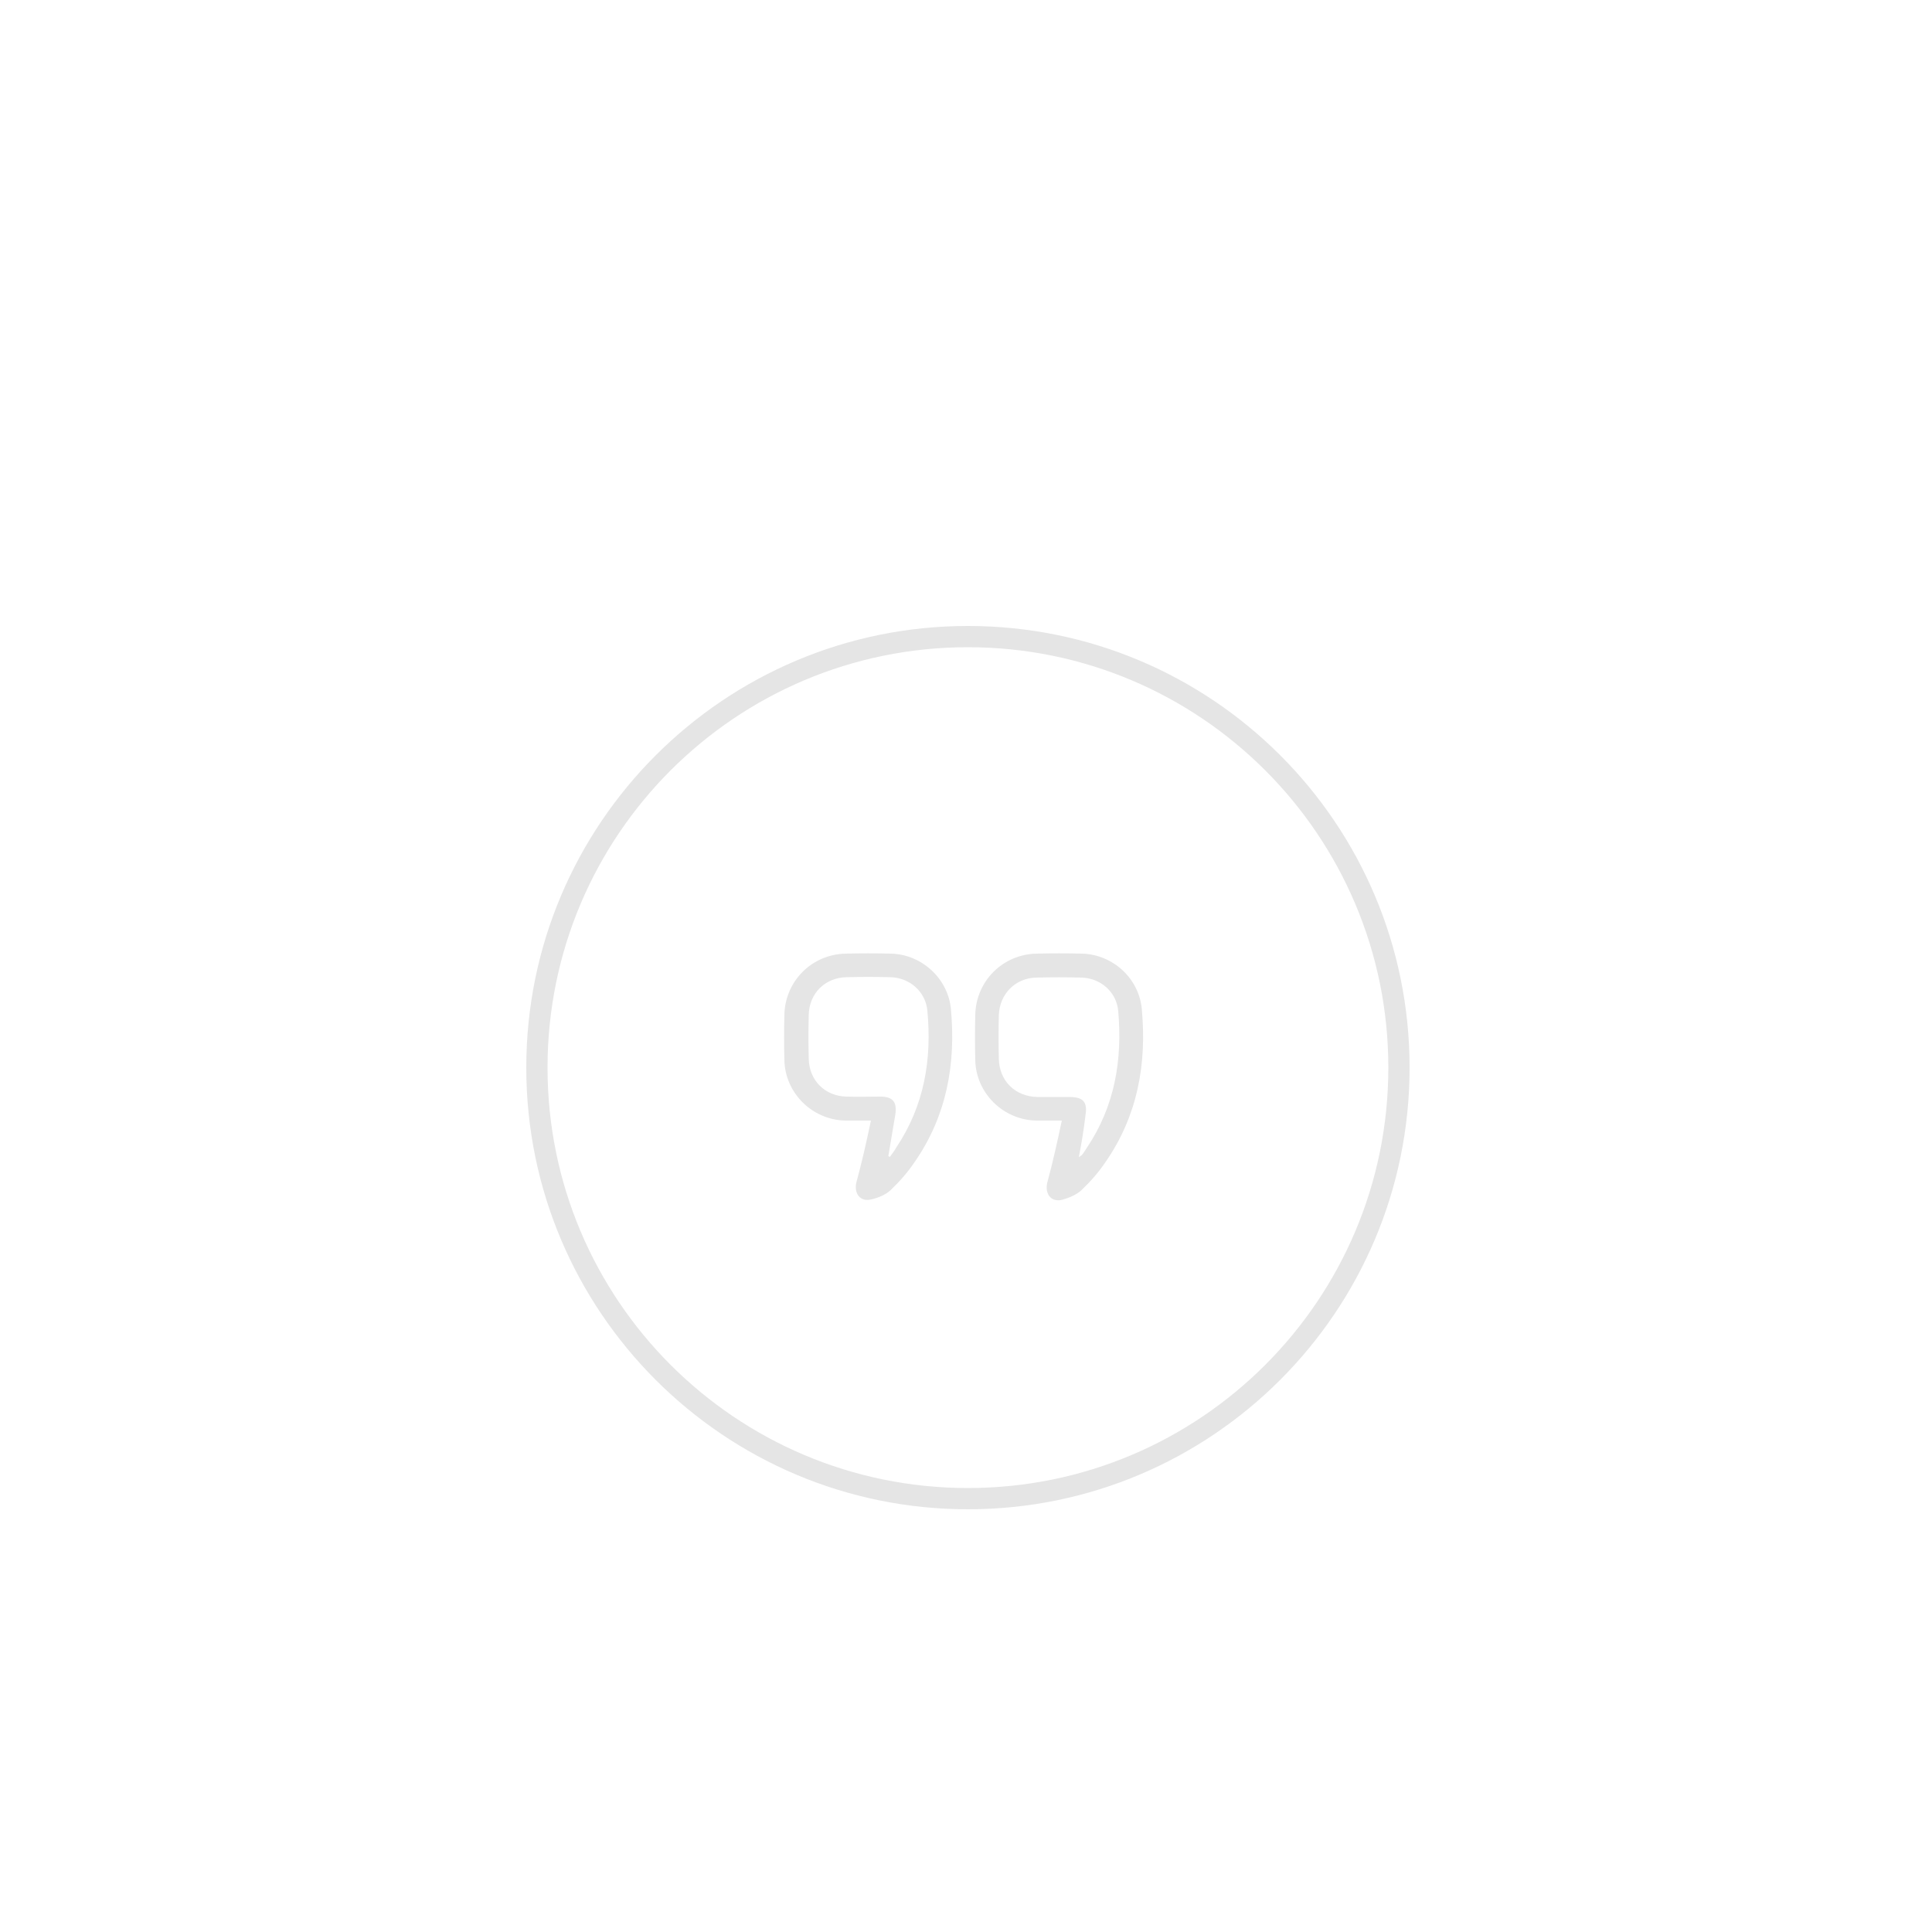 <?xml version="1.0" encoding="utf-8"?>
<!-- Generator: Adobe Illustrator 24.2.0, SVG Export Plug-In . SVG Version: 6.00 Build 0)  -->
<svg version="1.1" id="Layer_1" xmlns="http://www.w3.org/2000/svg" xmlns:xlink="http://www.w3.org/1999/xlink" x="0px" y="0px"
	 viewBox="0 0 500 500" style="enable-background:new 0 0 500 500;" xml:space="preserve">
<style type="text/css">
	.st0{fill:#E5E5E5;}
</style>
<g>
	<path class="st0" d="M364.8,276.3c0,63.1-51.2,114.3-114.3,114.3s-114.3-51.2-114.3-114.3S187.4,162,250.5,162
		S364.8,213.1,364.8,276.3z M250.5,167.5c-60.1,0-108.8,48.7-108.8,108.8s48.7,108.8,108.8,108.8s108.8-48.7,108.8-108.8
		S310.6,167.5,250.5,167.5z"/>
</g>
<g>
	<path class="st0" d="M225.4,290c-2.6,0-4.6,0-6.7,0c-8.5-0.2-15.5-7.1-15.7-15.6c-0.1-3.9-0.1-7.9,0-11.8
		c0.2-8.7,7.1-15.6,15.8-15.8c3.9-0.1,7.9-0.1,11.8,0c8,0.2,14.8,6.5,15.5,14.4c1.3,14.2-1.1,27.5-9.3,39.4c-1.8,2.7-4,5.2-6.3,7.4
		c-1.3,1.2-3.2,2-5,2.4c-2.8,0.7-4.5-1.4-3.9-4.3C223,301,224.2,295.7,225.4,290z M229.9,299.2c0.1,0.1,0.3,0.1,0.4,0.2
		c0.6-0.8,1.2-1.6,1.7-2.5c7.2-10.8,9.2-22.7,8-35.4c-0.5-4.9-4.6-8.5-9.6-8.6c-3.8-0.1-7.5-0.1-11.3,0c-5.6,0.1-9.7,4.2-9.8,9.8
		c-0.1,3.8-0.1,7.5,0,11.3c0.1,5.6,4.2,9.7,9.8,9.8c2.9,0.1,5.8,0,8.7,0c3.3,0,4.4,1.4,3.9,4.7C231.1,292.1,230.5,295.7,229.9,299.2
		z"/>
	<path class="st0" d="M274.8,290c-2.6,0-4.6,0-6.7,0c-8.5-0.2-15.5-7.1-15.7-15.6c-0.1-3.9-0.1-7.9,0-11.8
		c0.2-8.7,7.1-15.6,15.8-15.8c3.9-0.1,7.9-0.1,11.8,0c8,0.2,14.8,6.4,15.5,14.4c1.3,14.2-1.1,27.5-9.3,39.4c-1.8,2.7-4,5.2-6.3,7.4
		c-1.3,1.2-3.2,2-5,2.5c-2.8,0.7-4.5-1.4-3.9-4.3C272.4,301,273.6,295.7,274.8,290z M279.2,299.5c0.4-0.3,0.7-0.5,0.8-0.6
		c0.5-0.6,0.9-1.3,1.3-1.9c7.2-10.7,9.2-22.7,8.1-35.3c-0.4-4.9-4.5-8.6-9.6-8.7c-3.9-0.1-7.7-0.1-11.6,0c-5.4,0.1-9.5,4.2-9.7,9.7
		c-0.1,3.8-0.1,7.5,0,11.3c0.1,5.7,4.2,9.8,10,9.9c2.7,0,5.5,0,8.2,0c3.7,0,4.8,1.3,4.2,4.9C280.5,292.3,279.9,295.8,279.2,299.5z"
		/>
</g>
</svg>
